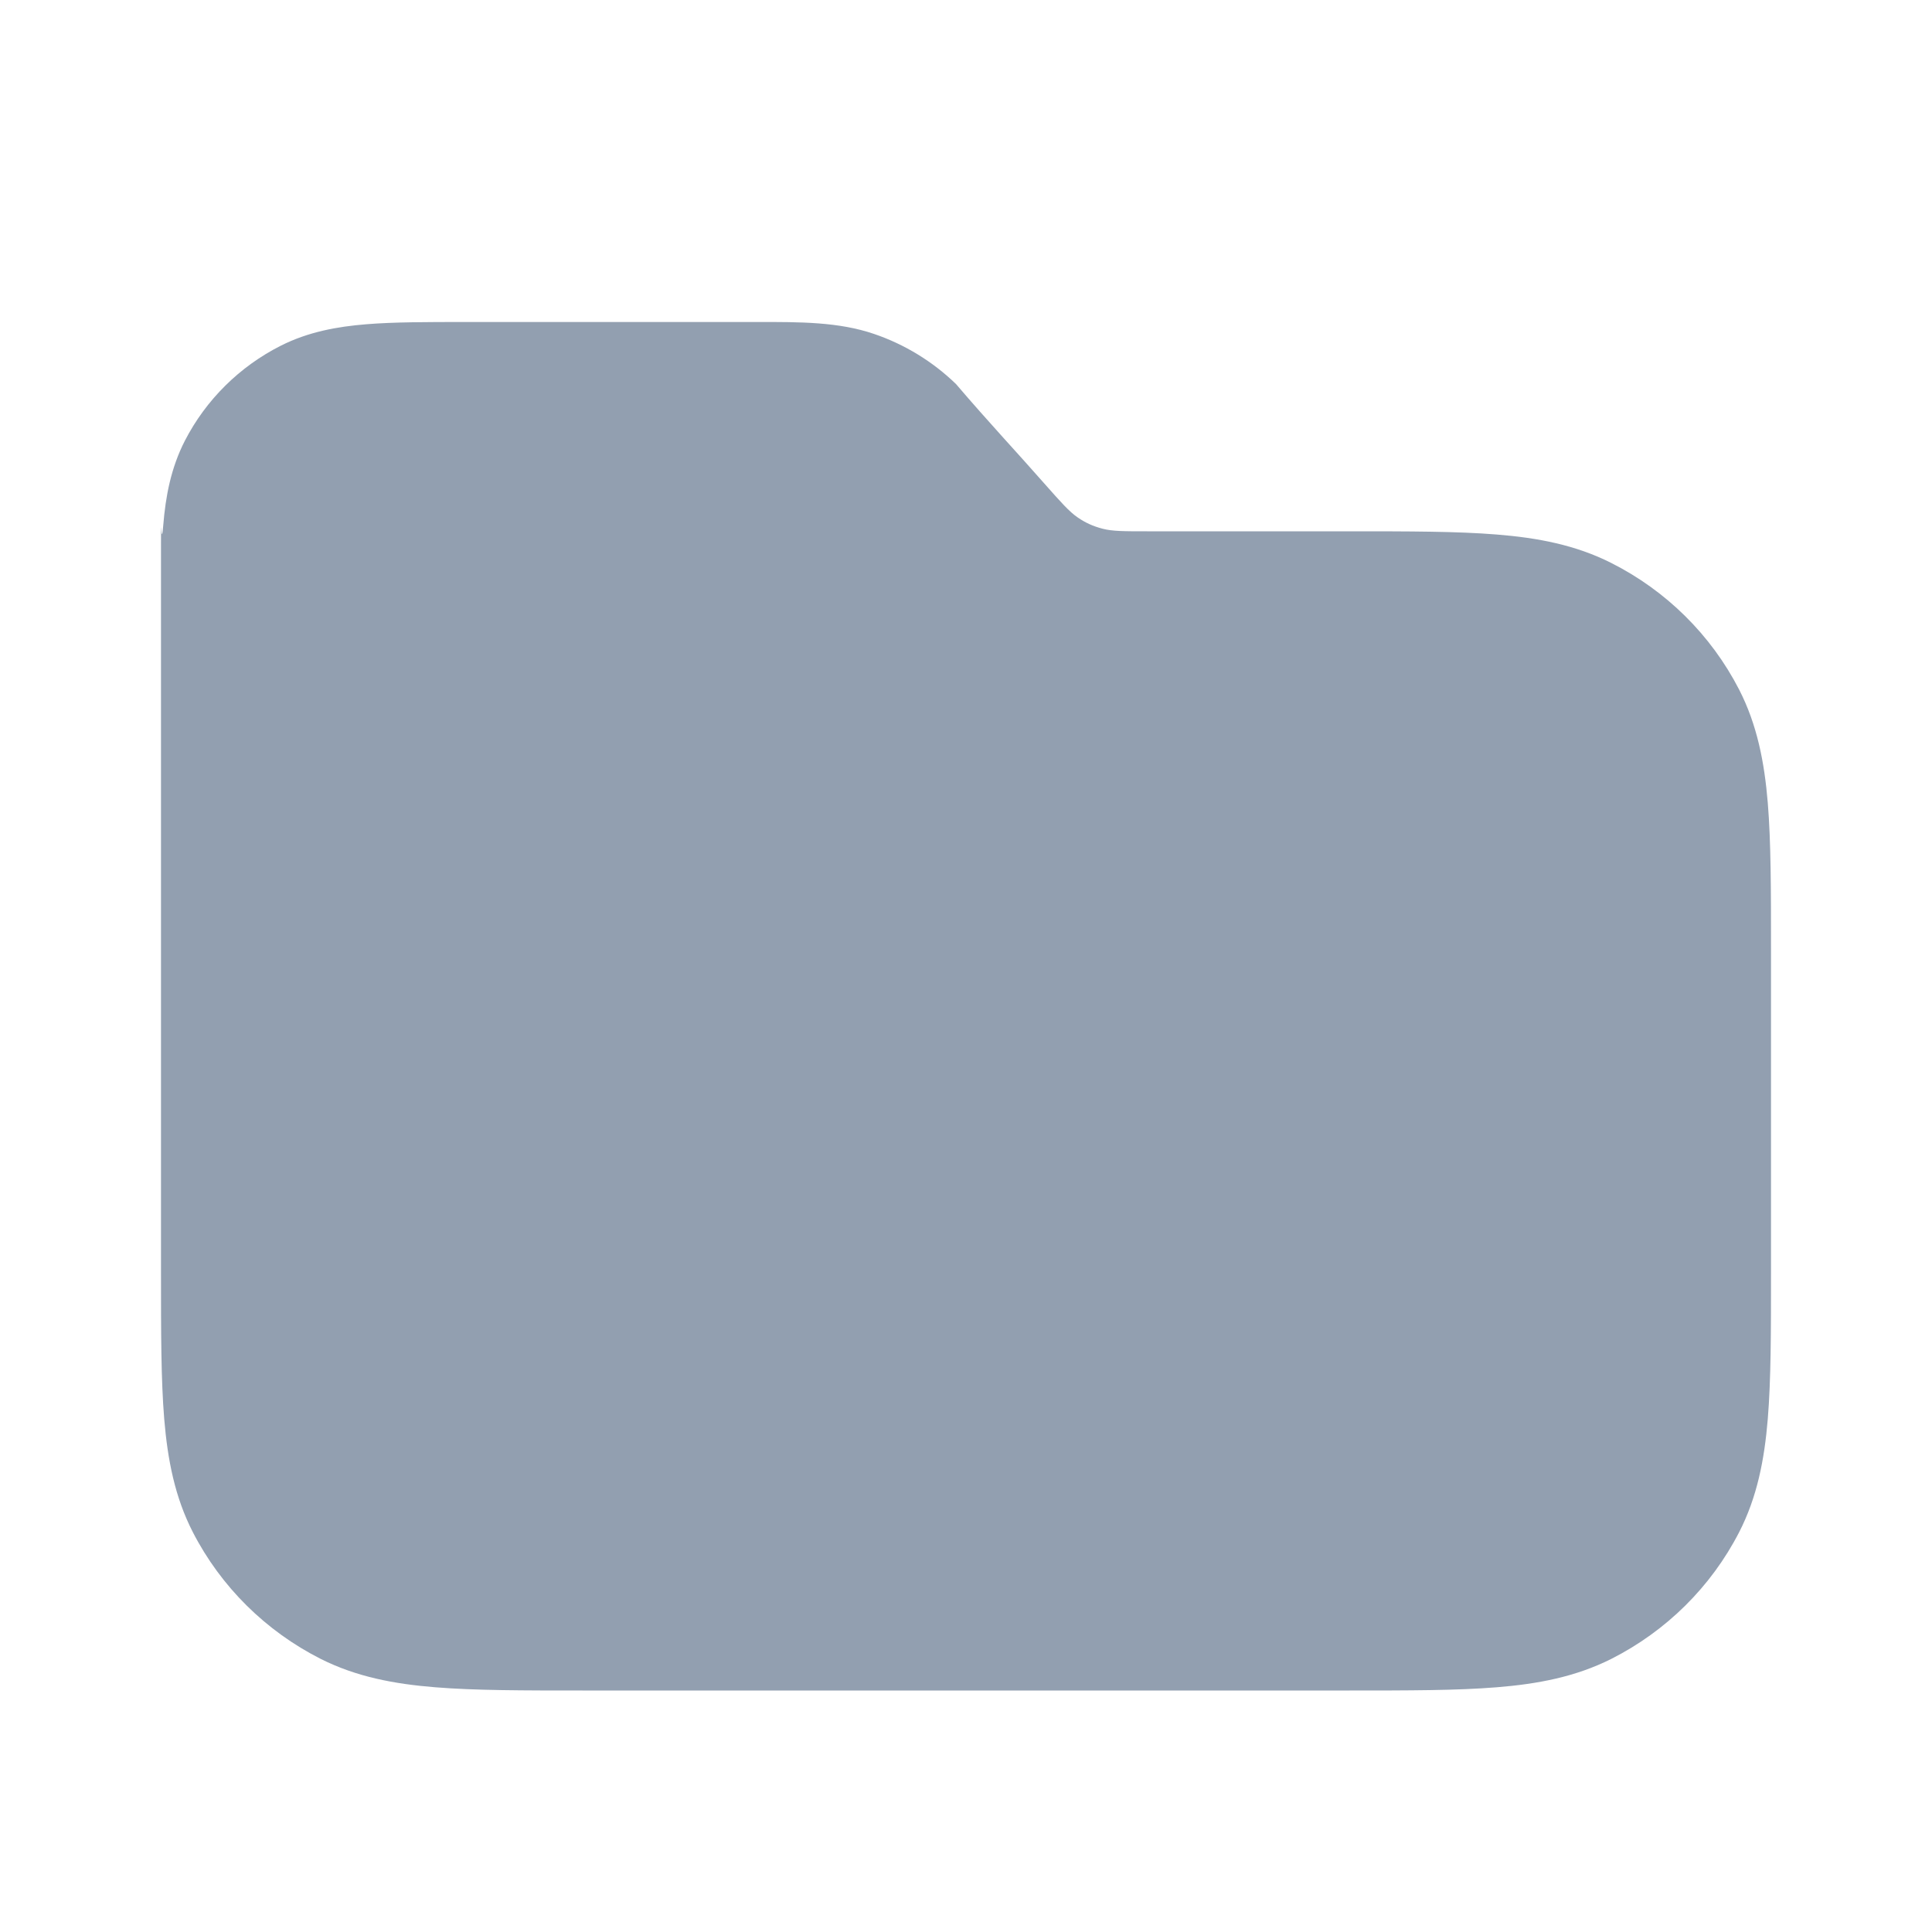 <svg width="24" height="24" viewBox="0 0 24 24" fill="none" xmlns="http://www.w3.org/2000/svg">
<path fill-rule="evenodd" clip-rule="evenodd" d="M2 6.745V15.817C2 16.542 2 17.14 2.04 17.627C2.082 18.133 2.172 18.598 2.396 19.034C2.745 19.712 3.301 20.262 3.985 20.608C4.427 20.83 4.896 20.919 5.407 20.96C5.899 21 6.503 21 7.235 21H16.765C17.497 21 18.101 21 18.593 20.96C19.104 20.919 19.573 20.83 20.015 20.608C20.699 20.262 21.255 19.712 21.604 19.034C21.828 18.598 21.918 18.133 21.96 17.627C22 17.14 22 16.542 22 15.817V11.783C22 11.059 22 10.461 21.96 9.973C21.918 9.468 21.828 9.003 21.604 8.566C21.255 7.888 20.699 7.338 20.015 6.993C19.573 6.77 19.104 6.681 18.593 6.64C18.101 6.6 17.497 6.6 16.765 6.6H14.249C13.963 6.6 13.82 6.6 13.697 6.568C13.579 6.537 13.489 6.497 13.389 6.429C13.283 6.357 13.179 6.239 12.971 6.004C12.642 5.629 12.285 5.25 11.876 4.771C11.587 4.491 11.239 4.278 10.857 4.148C10.42 3.999 9.946 3.999 9.406 4L5.783 4C5.304 4 4.891 4 4.55 4.028C4.191 4.057 3.833 4.121 3.489 4.294C2.976 4.553 2.559 4.966 2.297 5.474C2.122 5.815 2.057 6.169 2.028 6.525C2 6.862 2 6.271 2 6.745Z" fill="#929FB0"/>
</svg>
